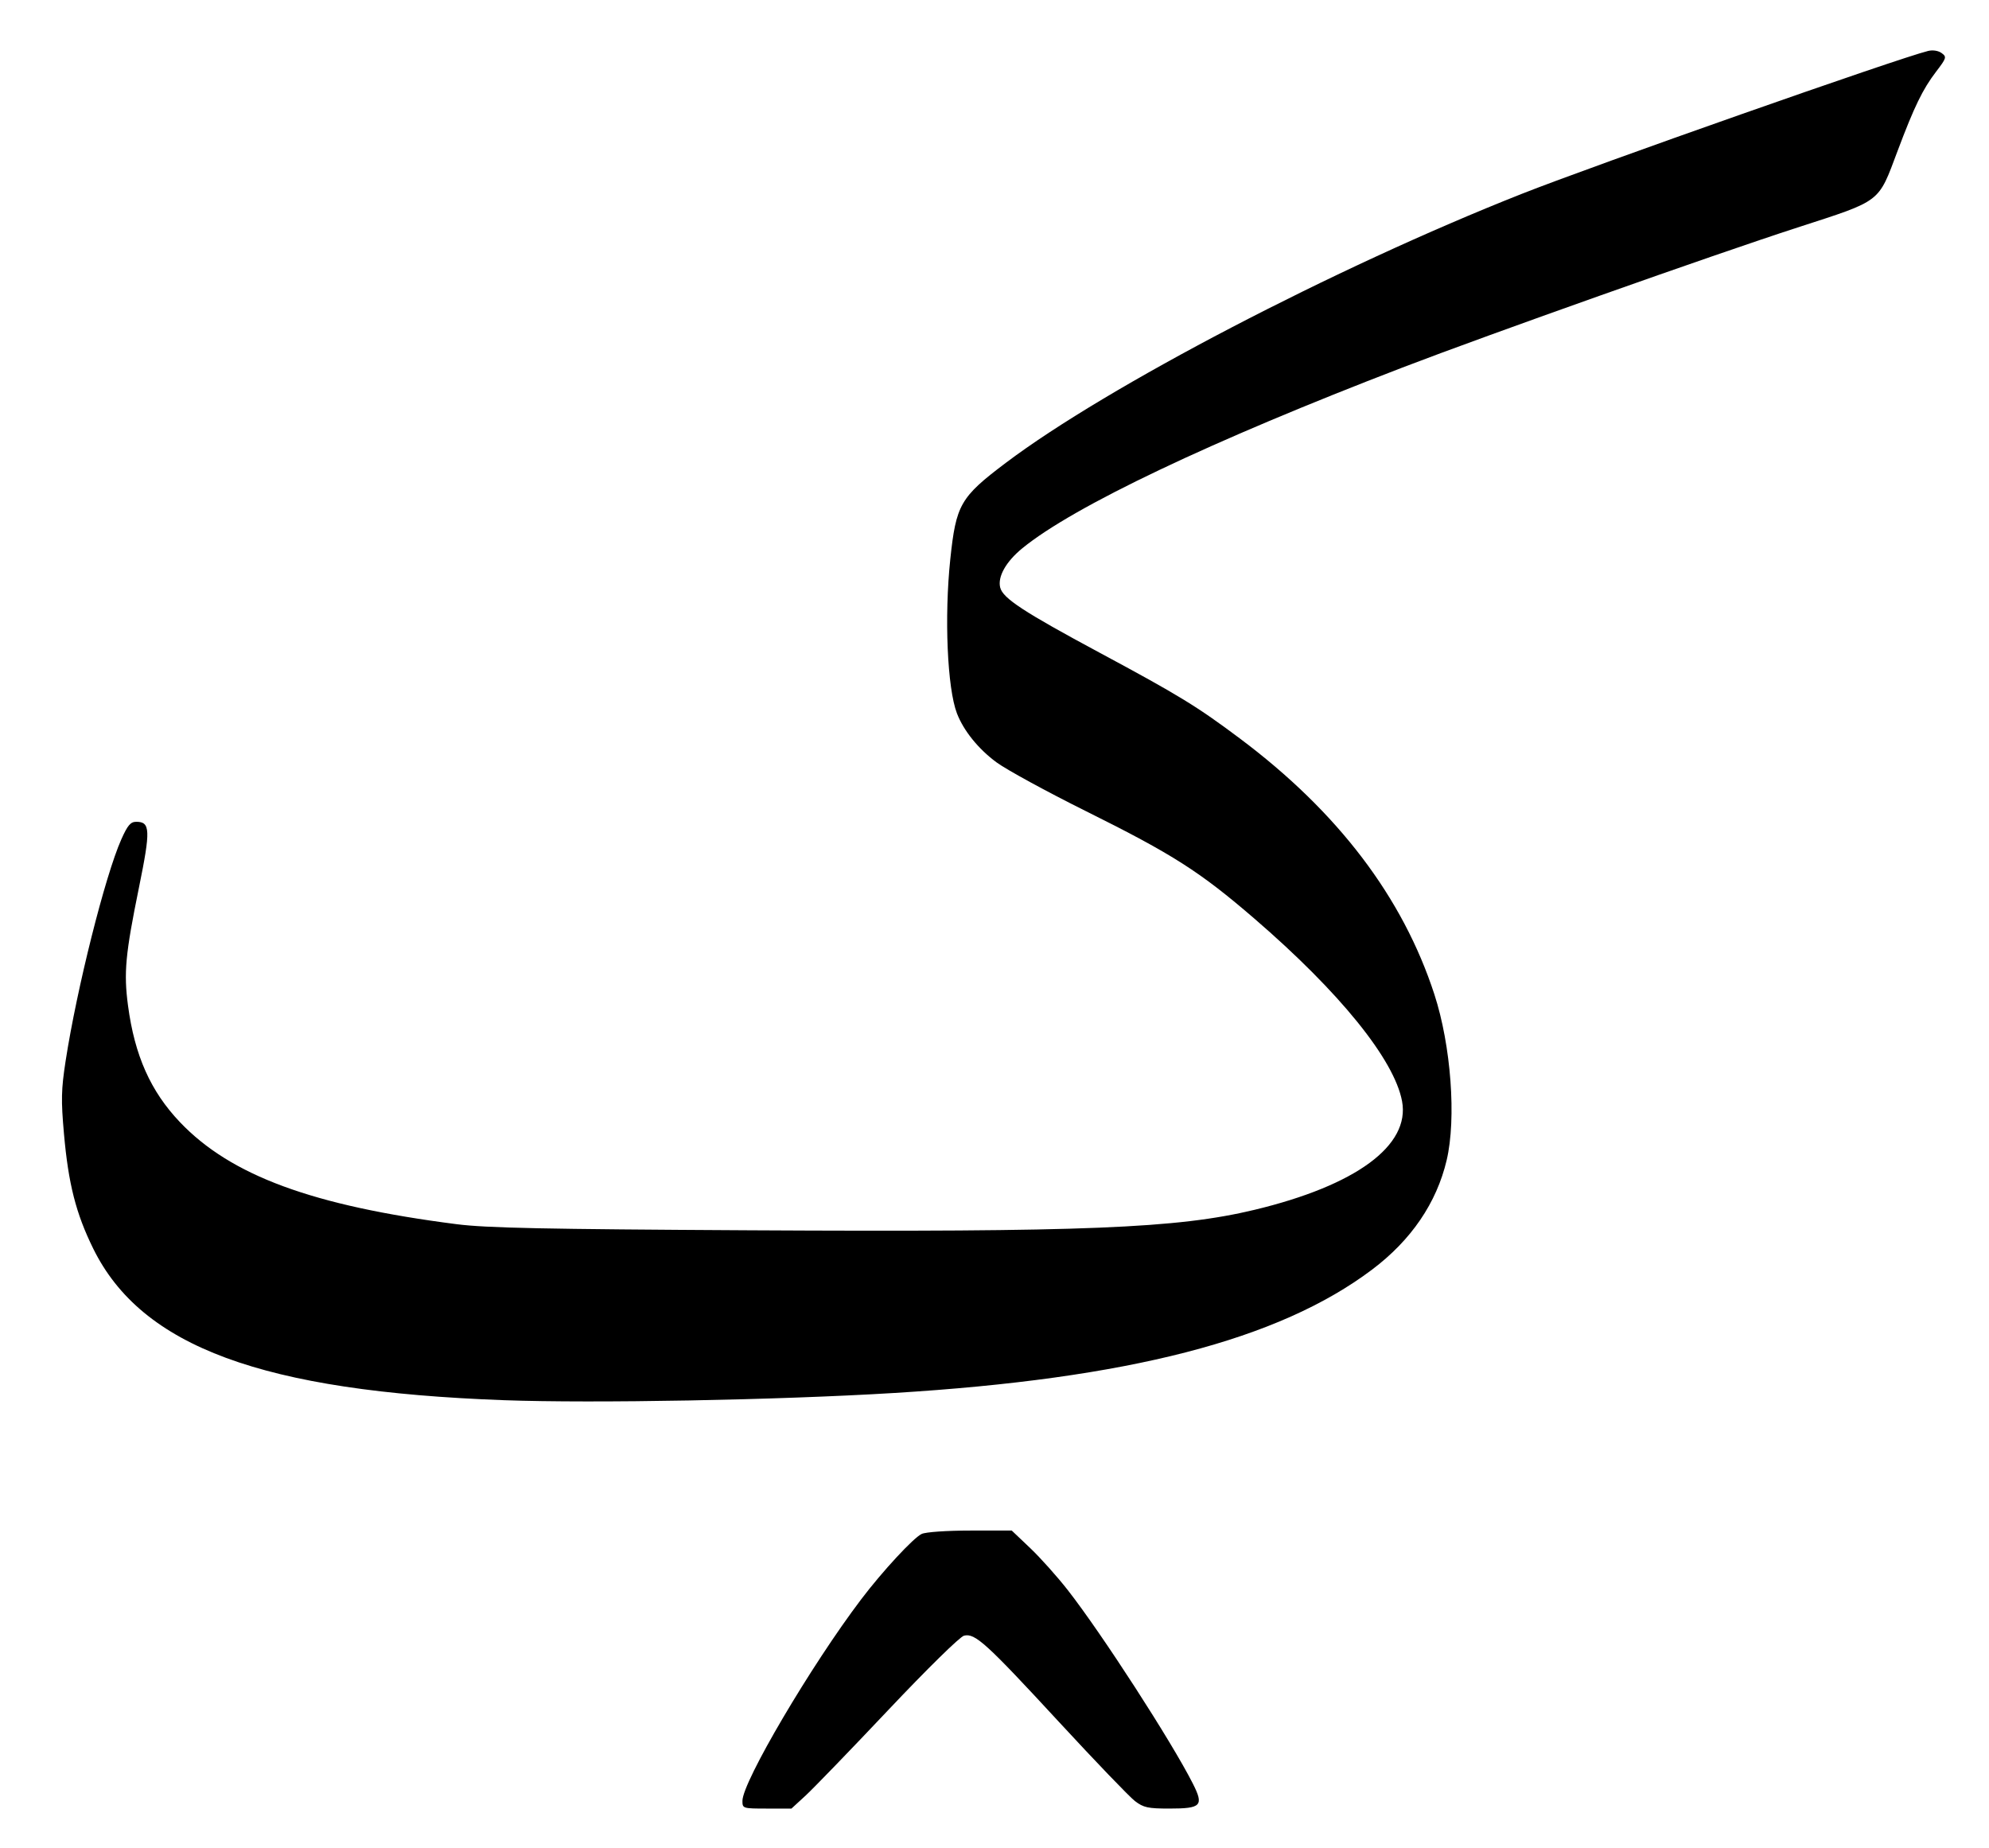 <?xml version="1.0" encoding="UTF-8" standalone="no"?>
<!-- Created with Inkscape (http://www.inkscape.org/) -->

<svg
   xmlns:dc="http://purl.org/dc/elements/1.1/"
   xmlns:cc="http://creativecommons.org/ns#"
   xmlns:rdf="http://www.w3.org/1999/02/22-rdf-syntax-ns#"
   xmlns:svg="http://www.w3.org/2000/svg"
   xmlns="http://www.w3.org/2000/svg"
   xmlns:sodipodi="http://sodipodi.sourceforge.net/DTD/sodipodi-0.dtd"
   xmlns:inkscape="http://www.inkscape.org/namespaces/inkscape"
   id="svg3360"
   version="1.1"
   inkscape:version="0.91 r13725"
   width="651"
   height="605"
   viewBox="0 0 651 605"
   sodipodi:docname="ISESCO_Arabic_letter_KEHEH_WITH_INVERTED_SMALL_V_BELOW_._Арабська_буква_КЕХЕХ_З_ПЕРЕВЕРНУТИМ_МАЛИМ_V_ЗНИЗУ_(ISESCO).svg">
  <defs
     id="defs3364" />
  <sodipodi:namedview
     pagecolor="#ffffff"
     bordercolor="#666666"
     borderopacity="1"
     objecttolerance="10"
     gridtolerance="10"
     guidetolerance="10"
     inkscape:pageopacity="0"
     inkscape:pageshadow="2"
     inkscape:window-width="1303"
     inkscape:window-height="746"
     id="namedview3362"
     showgrid="false"
     inkscape:zoom="0.39008264"
     inkscape:cx="325.5"
     inkscape:cy="302.5"
     inkscape:window-x="-8"
     inkscape:window-y="-8"
     inkscape:window-maximized="1"
     inkscape:current-layer="svg3360" />
  <path
     style="fill:#000000"
     d="m 243,589.478 c 0,-6.205 22.455,-44.319 38.871,-65.978 6.984,-9.214 17.141,-20.185 19.817,-21.404 C 303.054,501.474 309.943,501 317.621,501 l 13.527,0 6.05,5.75 c 3.328,3.163 8.861,9.35 12.297,13.75 11.172,14.307 34.001,49.635 40.924,63.329 3.663,7.245 2.79,8.171 -7.698,8.171 -6.991,0 -8.451,-0.319 -11.255,-2.457 -1.772,-1.352 -12.96,-13.004 -24.862,-25.895 -23.911,-25.897 -27.486,-29.145 -31.082,-28.242 -1.345,0.338 -12.039,10.837 -24.797,24.344 -12.338,13.063 -24.513,25.663 -27.056,28.001 l -4.624,4.25 -8.022,0 C 243.113,592 243,591.965 243,589.478 Z M 165,458.329 C 85.893,455.448 46.335,440.852 30.511,408.704 c -5.661,-11.5 -8.124,-21.175 -9.578,-37.614 -0.973,-11.007 -0.896,-14.435 0.533,-23.728 3.645,-23.696 12.961,-60.779 18.241,-72.612 2.061,-4.619 3.024,-5.75 4.894,-5.75 4.611,0 4.722,2.681 0.894,21.456 -4.47,21.918 -5.029,27.942 -3.596,38.713 2.175,16.343 7.395,28.06 16.997,38.148 16.649,17.494 43.434,27.37 90.604,33.406 9.654,1.236 28.422,1.625 96,1.992 109.582,0.595 139.774,-0.629 165.062,-6.693 33.27,-7.978 51.041,-21.059 48.33,-35.573 -2.541,-13.601 -20.415,-35.701 -48.324,-59.75 -17.903,-15.427 -26.679,-21.026 -55.164,-35.193 -12.81,-6.371 -25.971,-13.557 -29.247,-15.968 -5.936,-4.37 -10.758,-10.34 -12.952,-16.036 -3.157,-8.198 -4.165,-31.554 -2.177,-50.433 1.887,-17.914 3.273,-20.322 18.156,-31.55 C 362.292,126.542 436.879,87.648 498,63.486 521.995,54.001 621.485,19.005 631.088,16.672 c 1.53,-0.372 3.333,-0.084 4.408,0.702 1.716,1.255 1.612,1.604 -1.826,6.106 -4.377,5.732 -7.149,11.442 -12.597,25.946 -6.432,17.123 -5.036,16.057 -32.786,25.055 C 560.721,83.421 487.377,109.423 459,120.317 c -62.607,24.035 -107.73,45.495 -124.424,59.174 -5.331,4.368 -8.098,9.292 -7.211,12.829 0.886,3.529 7.662,7.969 32.635,21.383 25.86,13.89 31.801,17.527 45.912,28.103 32.015,23.996 53.224,51.919 63.561,83.684 5.455,16.762 7.227,40.674 4.021,54.27 -3.3,13.995 -11.595,26.168 -24.411,35.822 -30.561,23.02 -79.735,35.705 -156.583,40.393 -37.777,2.305 -98.222,3.421 -127.5,2.355 z"
     id="path3370"
     inkscape:connector-curvature="0" />
</svg>
